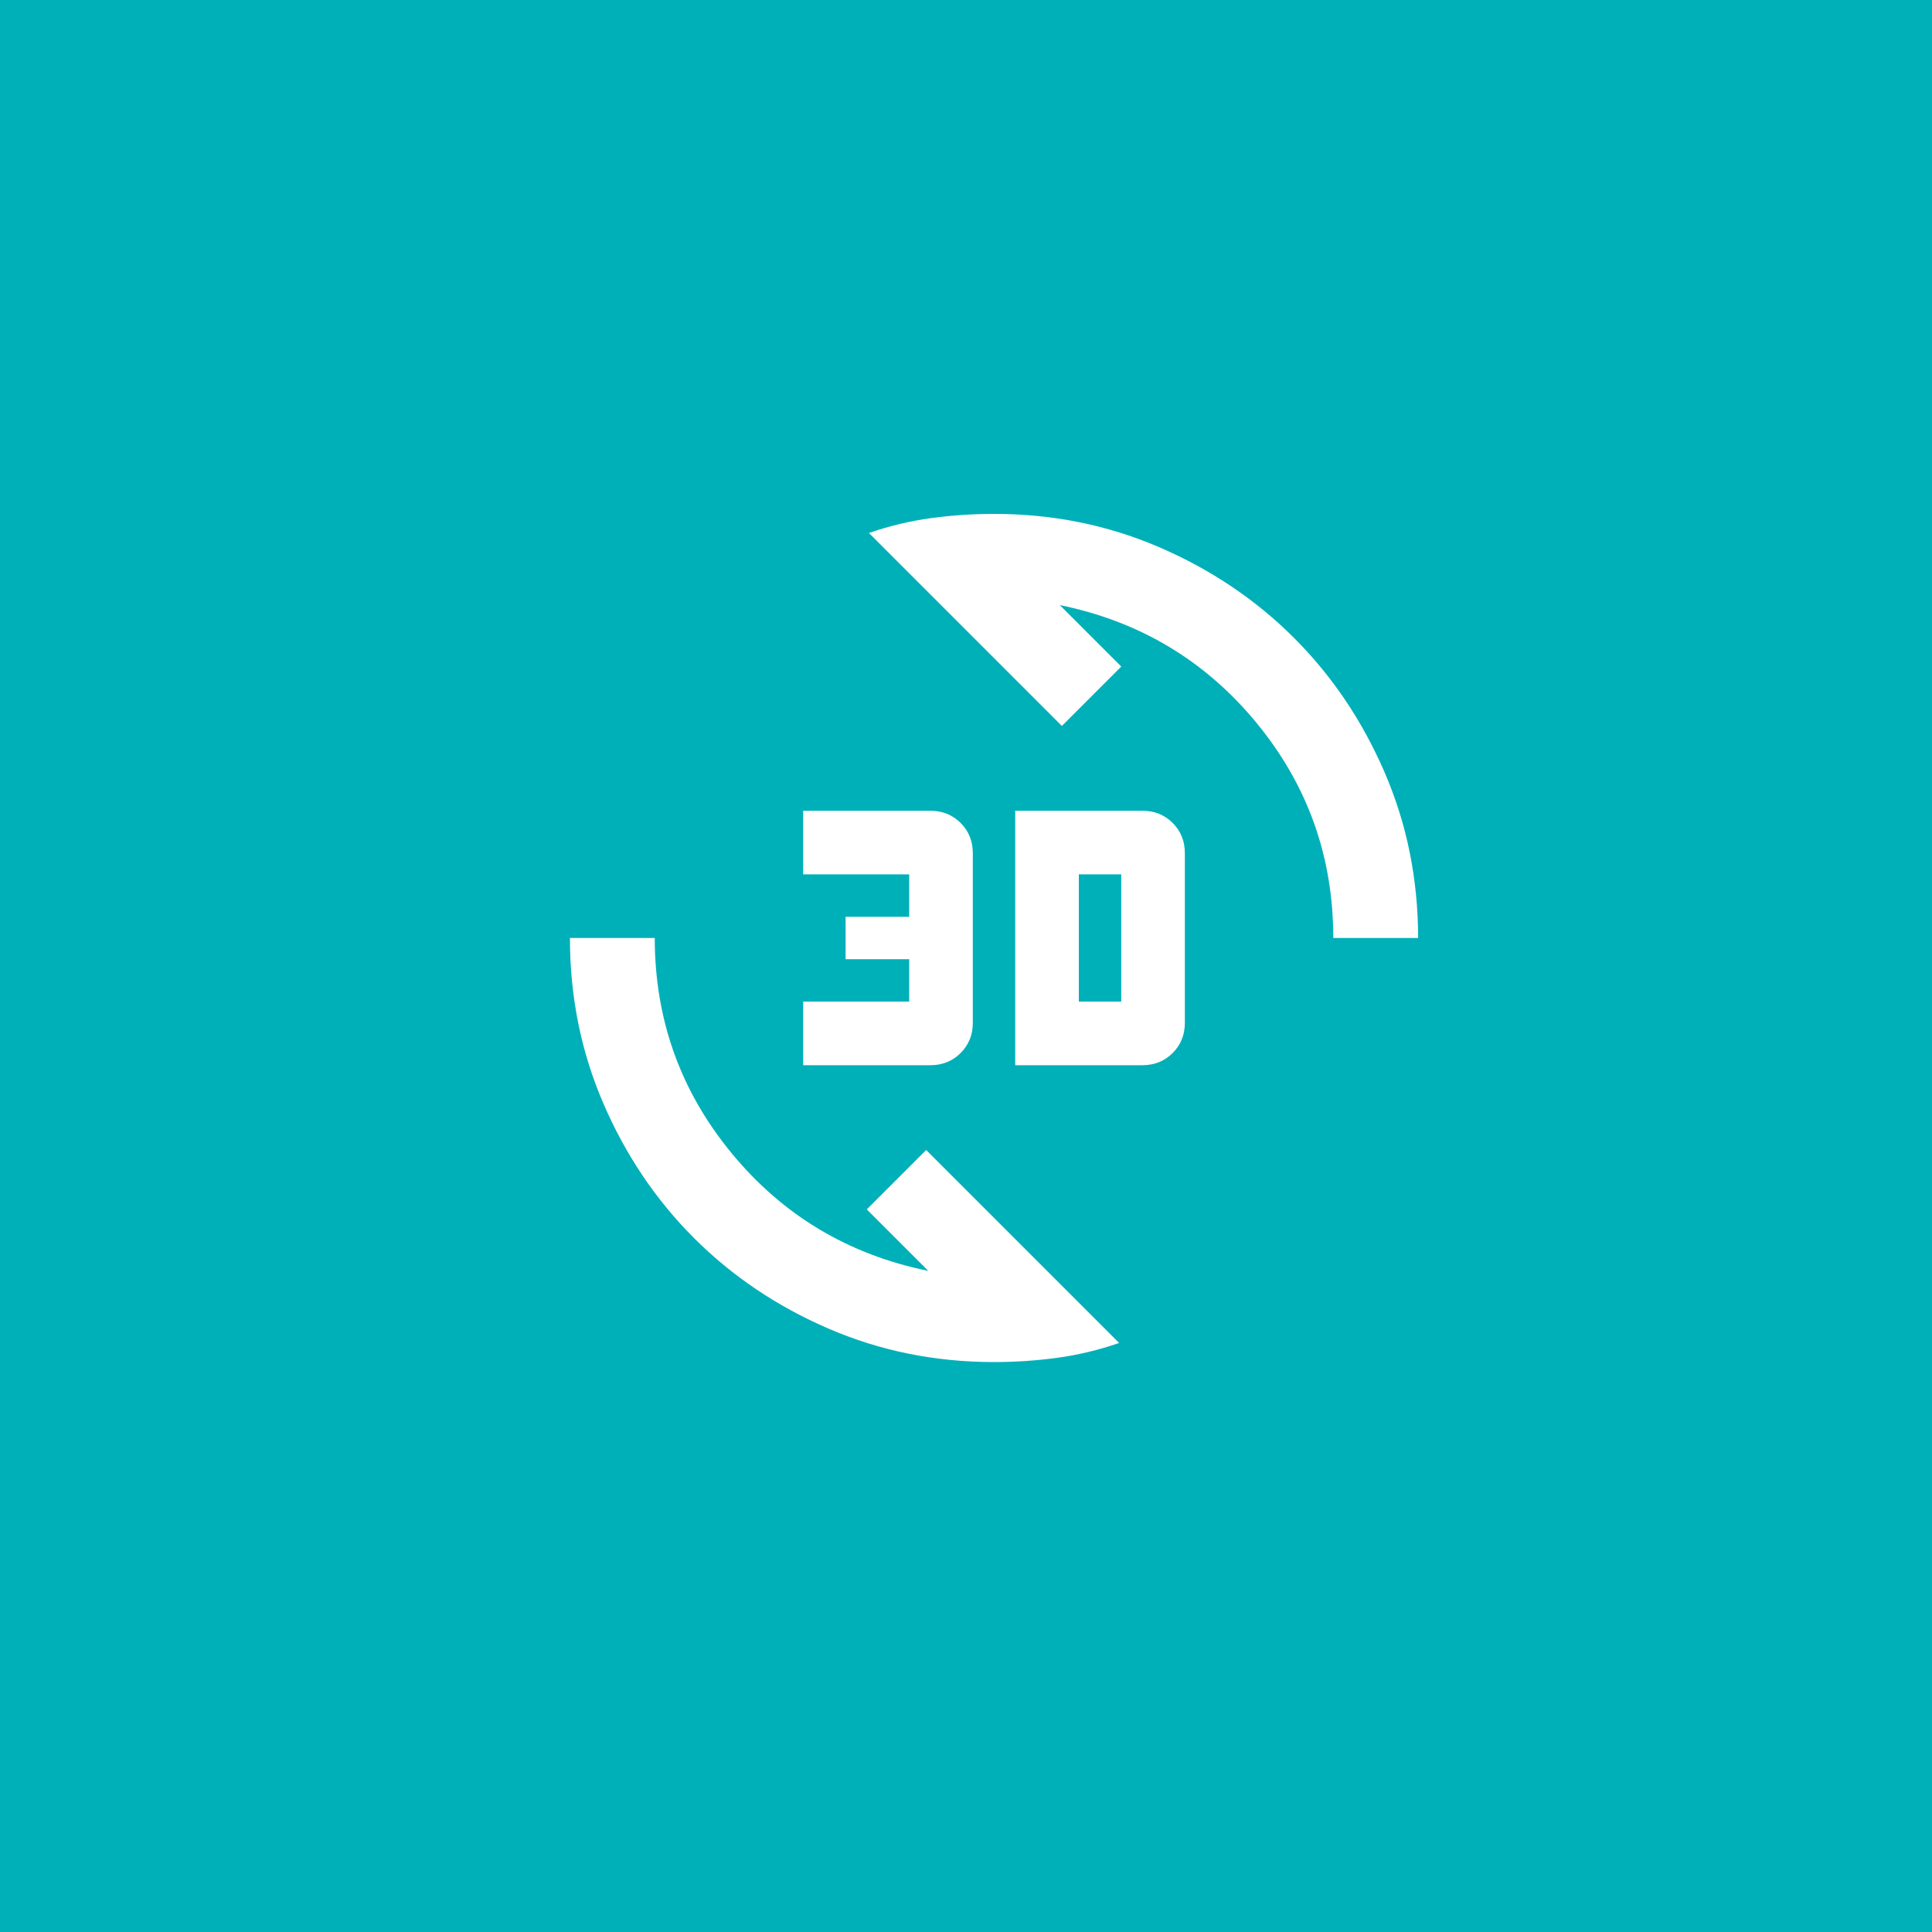 <?xml version="1.0" encoding="UTF-8" standalone="no"?>
<!-- Created with Inkscape (http://www.inkscape.org/) -->

<svg
   width="12.756mm"
   height="12.756mm"
   viewBox="0 0 12.756 12.756"
   version="1.1"
   id="svg5"
   inkscape:version="1.2 (dc2aedaf03, 2022-05-15)"
   sodipodi:docname="how it works icons.svg"
   xml:space="preserve"
   xmlns:inkscape="http://www.inkscape.org/namespaces/inkscape"
   xmlns:sodipodi="http://sodipodi.sourceforge.net/DTD/sodipodi-0.dtd"
   xmlns="http://www.w3.org/2000/svg"
   xmlns:svg="http://www.w3.org/2000/svg"><rect x="0" y="0" width="12.756" height="12.756" fill="#333333" stroke="none"/><sodipodi:namedview
     id="namedview7"
     pagecolor="#ffffff"
     bordercolor="#000000"
     borderopacity="0.25"
     inkscape:showpageshadow="2"
     inkscape:pageopacity="0.0"
     inkscape:pagecheckerboard="0"
     inkscape:deskcolor="#d1d1d1"
     inkscape:document-units="mm"
     showgrid="false"
     inkscape:zoom="1.4770342"
     inkscape:cx="200.40158"
     inkscape:cy="410.95865"
     inkscape:window-width="1920"
     inkscape:window-height="1009"
     inkscape:window-x="-8"
     inkscape:window-y="-8"
     inkscape:window-maximized="1"
     inkscape:current-layer="layer1" /><defs
     id="defs2" /><g
     inkscape:label="Layer 1"
     inkscape:groupmode="layer"
     id="layer1"
     transform="translate(-74.231,-86.412)"><g
       style="fill:#e8eaed"
       id="g433"
       transform="matrix(0.007,0,0,0.007,77.434,95.965)"
       inkscape:label="3D"><rect
         style="fill:#00b0b9;fill-opacity:1;stroke:none;stroke-width:36.82;stroke-linecap:round;stroke-linejoin:round;stop-color:#000000"
         id="rect513"
         width="1928.536"
         height="1928.536"
         x="-484.268"
         y="-1444.268" /><path
         d="M 480,-80 Q 397,-80 324,-111.5 251,-143 197,-197 143,-251 111.5,-324 80,-397 80,-480 h 80 q 0,115 72.5,203 72.5,88 185.5,111 l -58,-58 56,-56 182,182 q -29,10 -58.5,14 -29.5,4 -59.5,4 z m 20,-280 v -240 h 120 q 17,0 28.5,11.5 11.5,11.5 11.5,28.5 v 160 q 0,17 -11.5,28.5 Q 637,-360 620,-360 Z m -200,0 v -60 h 100 v -40 h -60 v -40 h 60 v -40 H 300 v -60 h 120 q 17,0 28.5,11.5 11.5,11.5 11.5,28.5 v 160 q 0,17 -11.5,28.5 Q 437,-360 420,-360 Z m 260,-60 h 40 v -120 h -40 z m 240,-60 Q 800,-595 727.5,-683 655,-771 542,-794 l 58,58 -56,56 -182,-182 q 29,-10 58.5,-14 29.5,-4 59.5,-4 83,0 156,31.5 73,31.5 127,85.5 54,54 85.5,127 31.5,73 31.5,156 z"
         id="path424"
         style="fill:#ffffff" /></g></g></svg>
